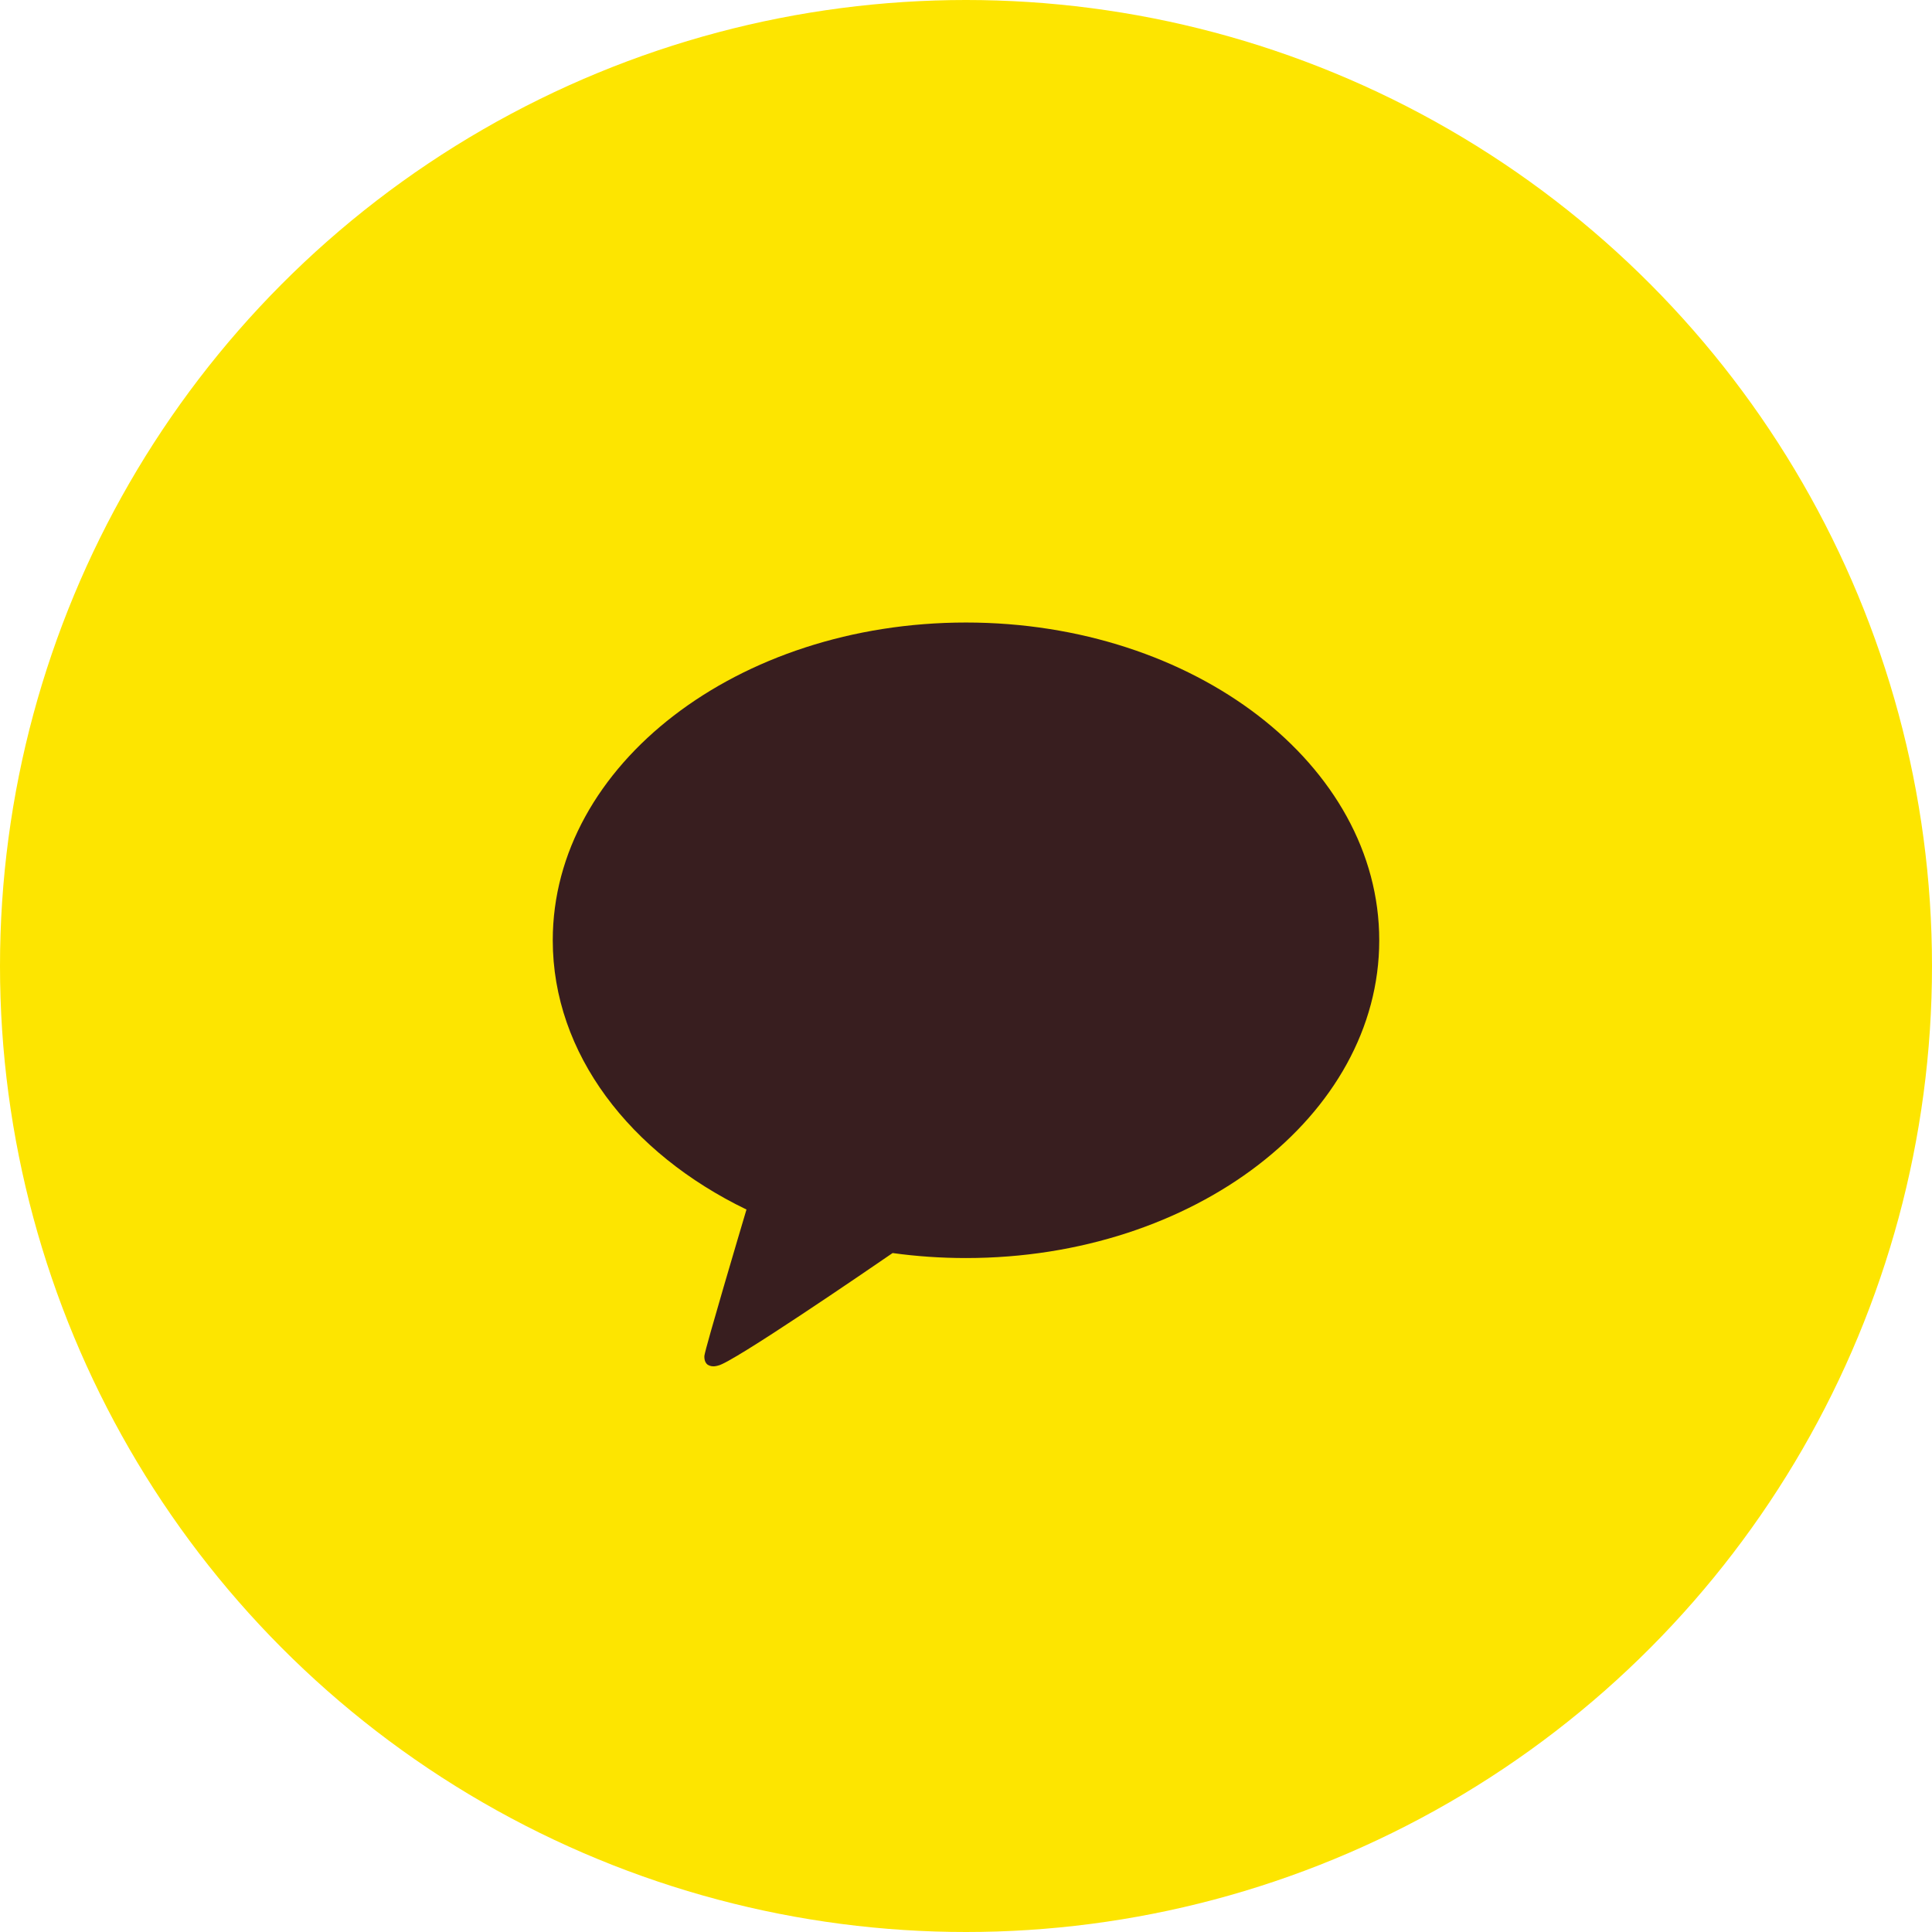 <svg width="56" height="56" viewBox="0 0 56 56" fill="none" xmlns="http://www.w3.org/2000/svg">
<g clip-path="url(#clip0_6389_91154)">
<circle cx="28" cy="28" r="28" fill="#FDE500"/>
<path d="M28 18.044C21.385 18.044 16.022 22.168 16.022 27.255C16.022 30.543 18.264 33.429 21.637 35.059C21.453 35.676 20.458 39.029 20.418 39.292C20.418 39.292 20.394 39.49 20.526 39.565C20.657 39.641 20.811 39.582 20.811 39.582C21.188 39.531 25.181 36.795 25.873 36.32C26.563 36.416 27.274 36.465 28 36.465C34.615 36.465 39.978 32.342 39.978 27.255C39.978 22.168 34.615 18.044 28 18.044Z" fill="#381E1F"/>
</g>
<defs>
<clipPath id="clip0_6389_91154">
<rect width="56" height="56" fill="white"/>
</clipPath>
</defs>
</svg>
